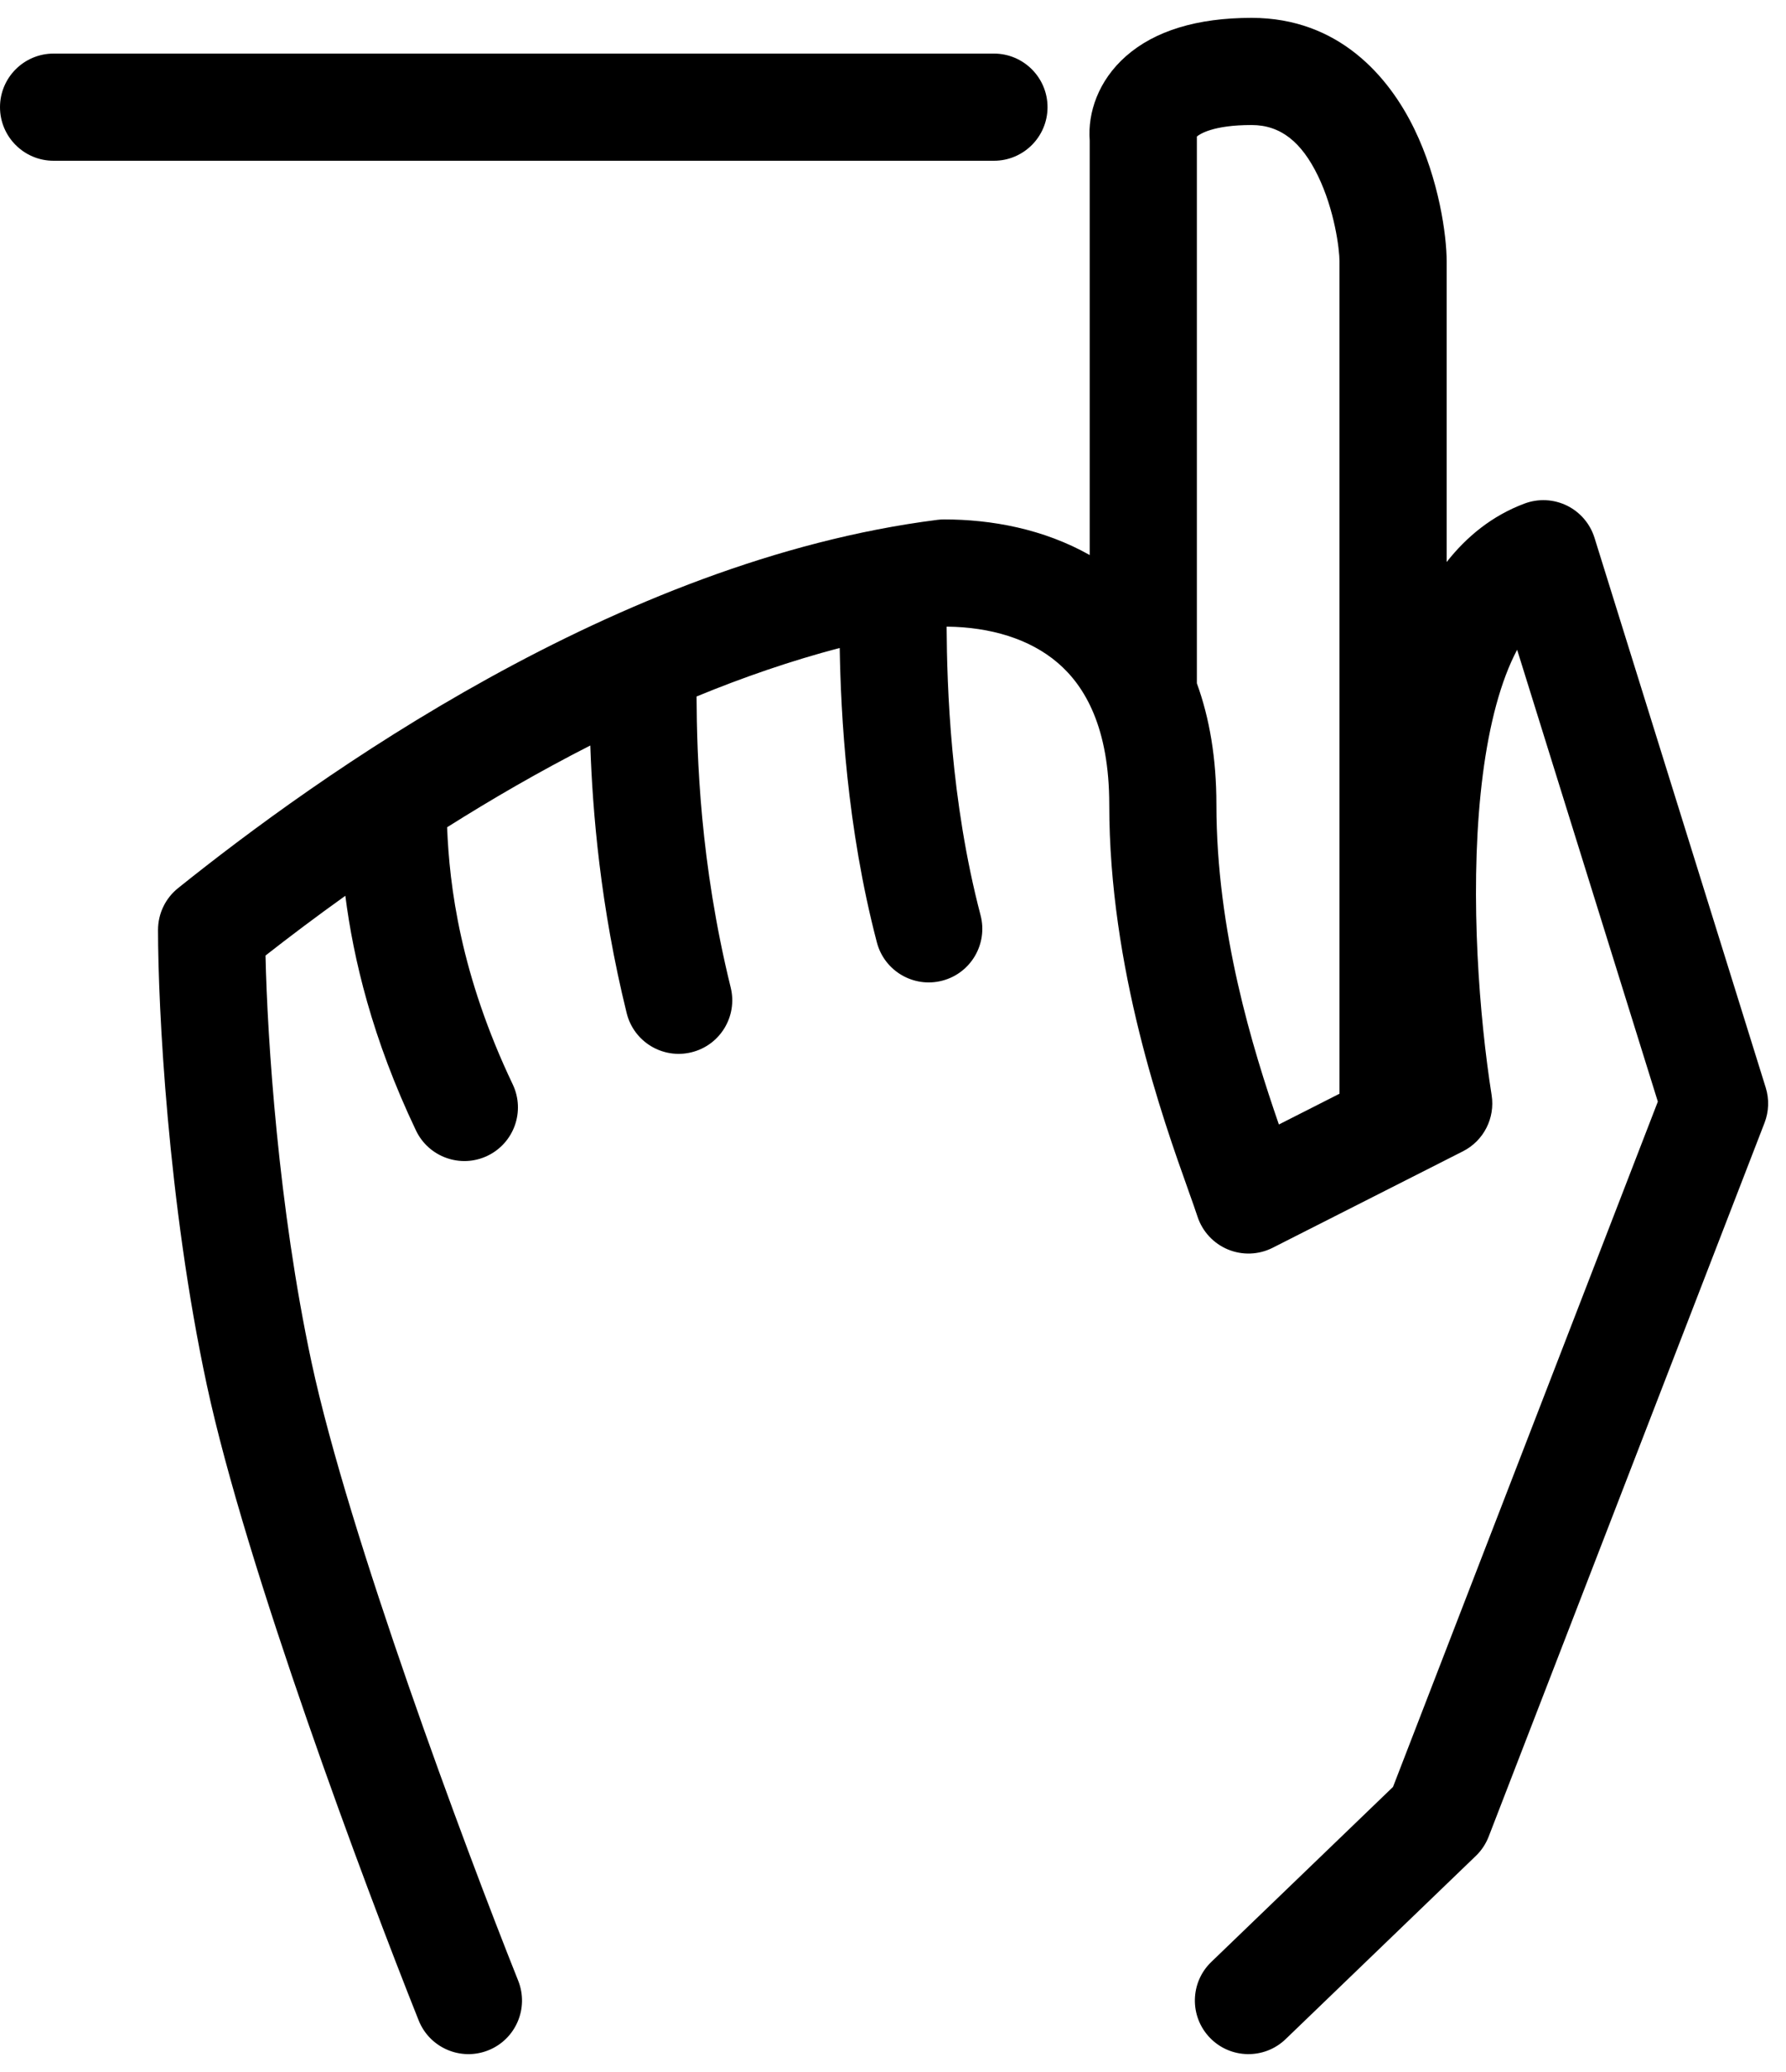 <svg width="50" height="58" viewBox="0 0 50 58" fill="none" xmlns="http://www.w3.org/2000/svg">
<path fill-rule="evenodd" clip-rule="evenodd" d="M33.507 3.822C33.586 3.754 33.961 3.5 35.038 3.5C35.857 3.5 36.438 3.98 36.894 4.916C37.362 5.877 37.5 6.976 37.5 7.316V30.616L35.803 31.477C35.066 29.343 34.054 26.069 34.054 22.52C34.054 21.234 33.863 20.104 33.507 19.128V3.822ZM40.5 7.316V15.732C41.057 15.024 41.77 14.435 42.682 14.095C43.068 13.951 43.496 13.972 43.867 14.153C44.237 14.335 44.516 14.66 44.639 15.054L49.432 30.444C49.533 30.767 49.521 31.115 49.399 31.431L41.676 51.411C41.597 51.615 41.475 51.799 41.318 51.95L35.992 57.08C35.395 57.655 34.445 57.637 33.871 57.041C33.296 56.444 33.314 55.494 33.91 54.92L38.998 50.02L46.412 30.837L42.473 18.188C42.418 18.292 42.364 18.404 42.31 18.522C41.882 19.48 41.599 20.758 41.45 22.226C41.152 25.155 41.417 28.488 41.759 30.656C41.86 31.299 41.536 31.934 40.955 32.228L35.629 34.928C35.239 35.126 34.782 35.143 34.378 34.976C33.974 34.809 33.663 34.474 33.526 34.059C33.463 33.866 33.375 33.619 33.269 33.323L33.269 33.322L33.269 33.321C32.556 31.324 31.054 27.111 31.054 22.52C31.054 20.379 30.381 19.213 29.614 18.556C28.824 17.878 27.719 17.556 26.521 17.541L26.501 17.543C26.512 19.22 26.606 22.397 27.451 25.619C27.661 26.421 27.182 27.241 26.381 27.451C25.579 27.661 24.759 27.182 24.549 26.381C23.704 23.156 23.54 20.012 23.508 18.138C22.145 18.496 20.803 18.96 19.501 19.496C19.509 21.163 19.594 24.14 20.456 27.641C20.655 28.446 20.163 29.258 19.359 29.456C18.554 29.655 17.742 29.163 17.544 28.359C16.805 25.361 16.589 22.718 16.526 20.868C15.106 21.591 13.76 22.373 12.517 23.157C12.582 24.81 12.89 27.283 14.354 30.354C14.71 31.102 14.393 31.997 13.646 32.354C12.898 32.711 12.003 32.393 11.646 31.646C10.418 29.069 9.892 26.832 9.668 25.075C8.837 25.669 8.087 26.236 7.433 26.748C7.486 29.111 7.792 33.798 8.722 38.136C9.757 42.963 12.994 51.654 14.507 55.444C14.814 56.213 14.44 57.086 13.67 57.393C12.901 57.7 12.028 57.325 11.721 56.556C10.216 52.786 6.884 43.873 5.789 38.764C4.695 33.664 4.424 28.171 4.424 26.03C4.424 25.575 4.631 25.144 4.986 24.86C8.82 21.786 17.27 15.689 26.241 14.552C26.303 14.544 26.366 14.54 26.429 14.54C27.751 14.54 29.209 14.804 30.507 15.537V3.932C30.448 3.16 30.744 2.257 31.524 1.571C32.333 0.86 33.517 0.5 35.038 0.5C37.481 0.5 38.882 2.147 39.591 3.603C40.288 5.034 40.5 6.594 40.5 7.316ZM0 3C0 2.172 0.672 1.5 1.5 1.5H27.826C28.654 1.5 29.326 2.172 29.326 3C29.326 3.828 28.654 4.5 27.826 4.5H1.5C0.672 4.5 0 3.828 0 3Z" fill="black"/>
</svg>
